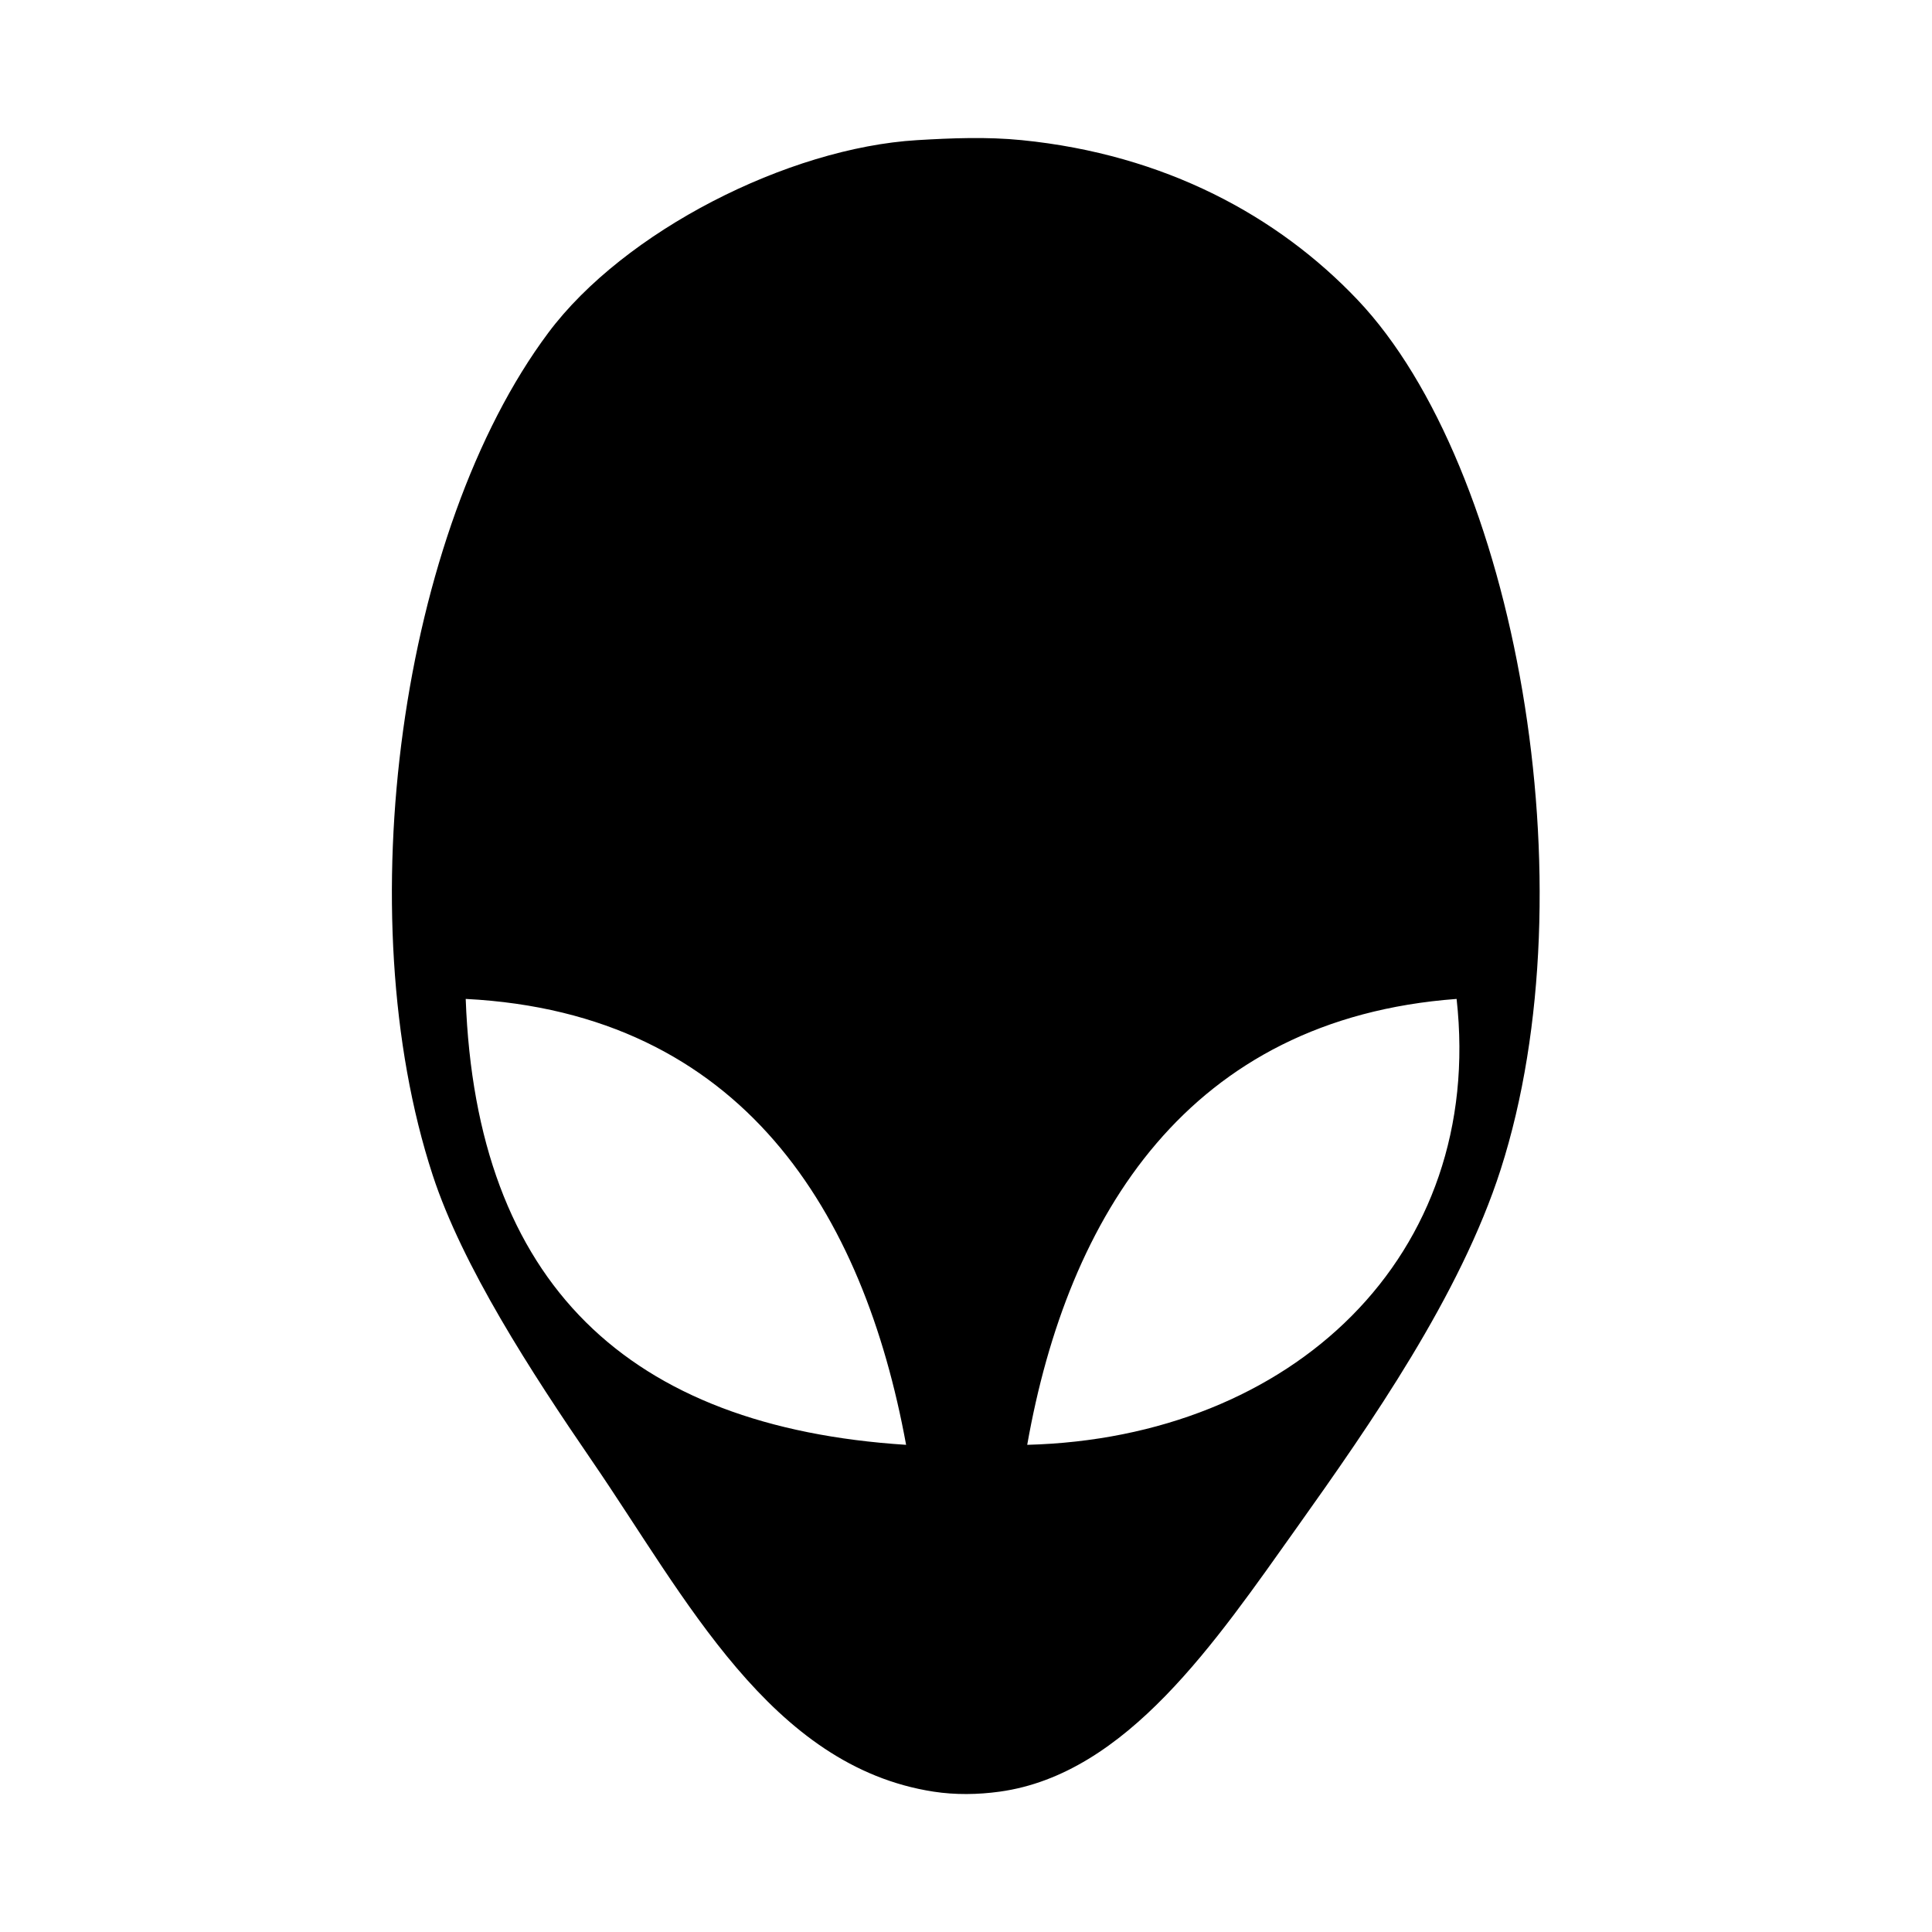 <?xml version="1.0" encoding="utf-8"?>
<!-- Generator: Adobe Illustrator 19.2.0, SVG Export Plug-In . SVG Version: 6.00 Build 0)  -->
<svg version="1.1" id="Layer_1" xmlns="http://www.w3.org/2000/svg" xmlns:xlink="http://www.w3.org/1999/xlink" x="0px" y="0px"
	 viewBox="0 0 1400 1400" style="enable-background:new 0 0 1400 1400;" xml:space="preserve">
<style type="text/css">
	.st0{fill-rule:evenodd;clip-rule:evenodd;}
</style>
<path class="st0" d="M744.36,1046.98c29.34-166.16,116.78-308.71,311.15-323.12C1076.16,910.08,936.37,1041.93,744.36,1046.98z
	 M337.47,723.86c201.19,10.25,288.41,155.68,319.13,323.12C455.43,1034.07,345.06,930.35,337.47,723.86z M983.71,217.24
	c-57.51-60.58-139.4-105.34-243.34-115.69c-25.14-2.5-50.58-1.51-75.79,0c-93.63,5.61-212.38,66.07-267.28,139.62
	C290.37,384.44,251.69,662.3,313.53,851.51c21.52,65.83,71.28,142.68,115.69,207.44c67.58,98.57,129.13,221.15,247.32,239.35
	c15.77,2.42,32.06,2.18,47.87,0c92.12-12.72,156.5-108.7,215.42-191.48c53.4-75.04,118.41-168.37,147.6-259.3
	C1153.17,642.68,1098.37,338.04,983.71,217.24z"/>
</svg>
